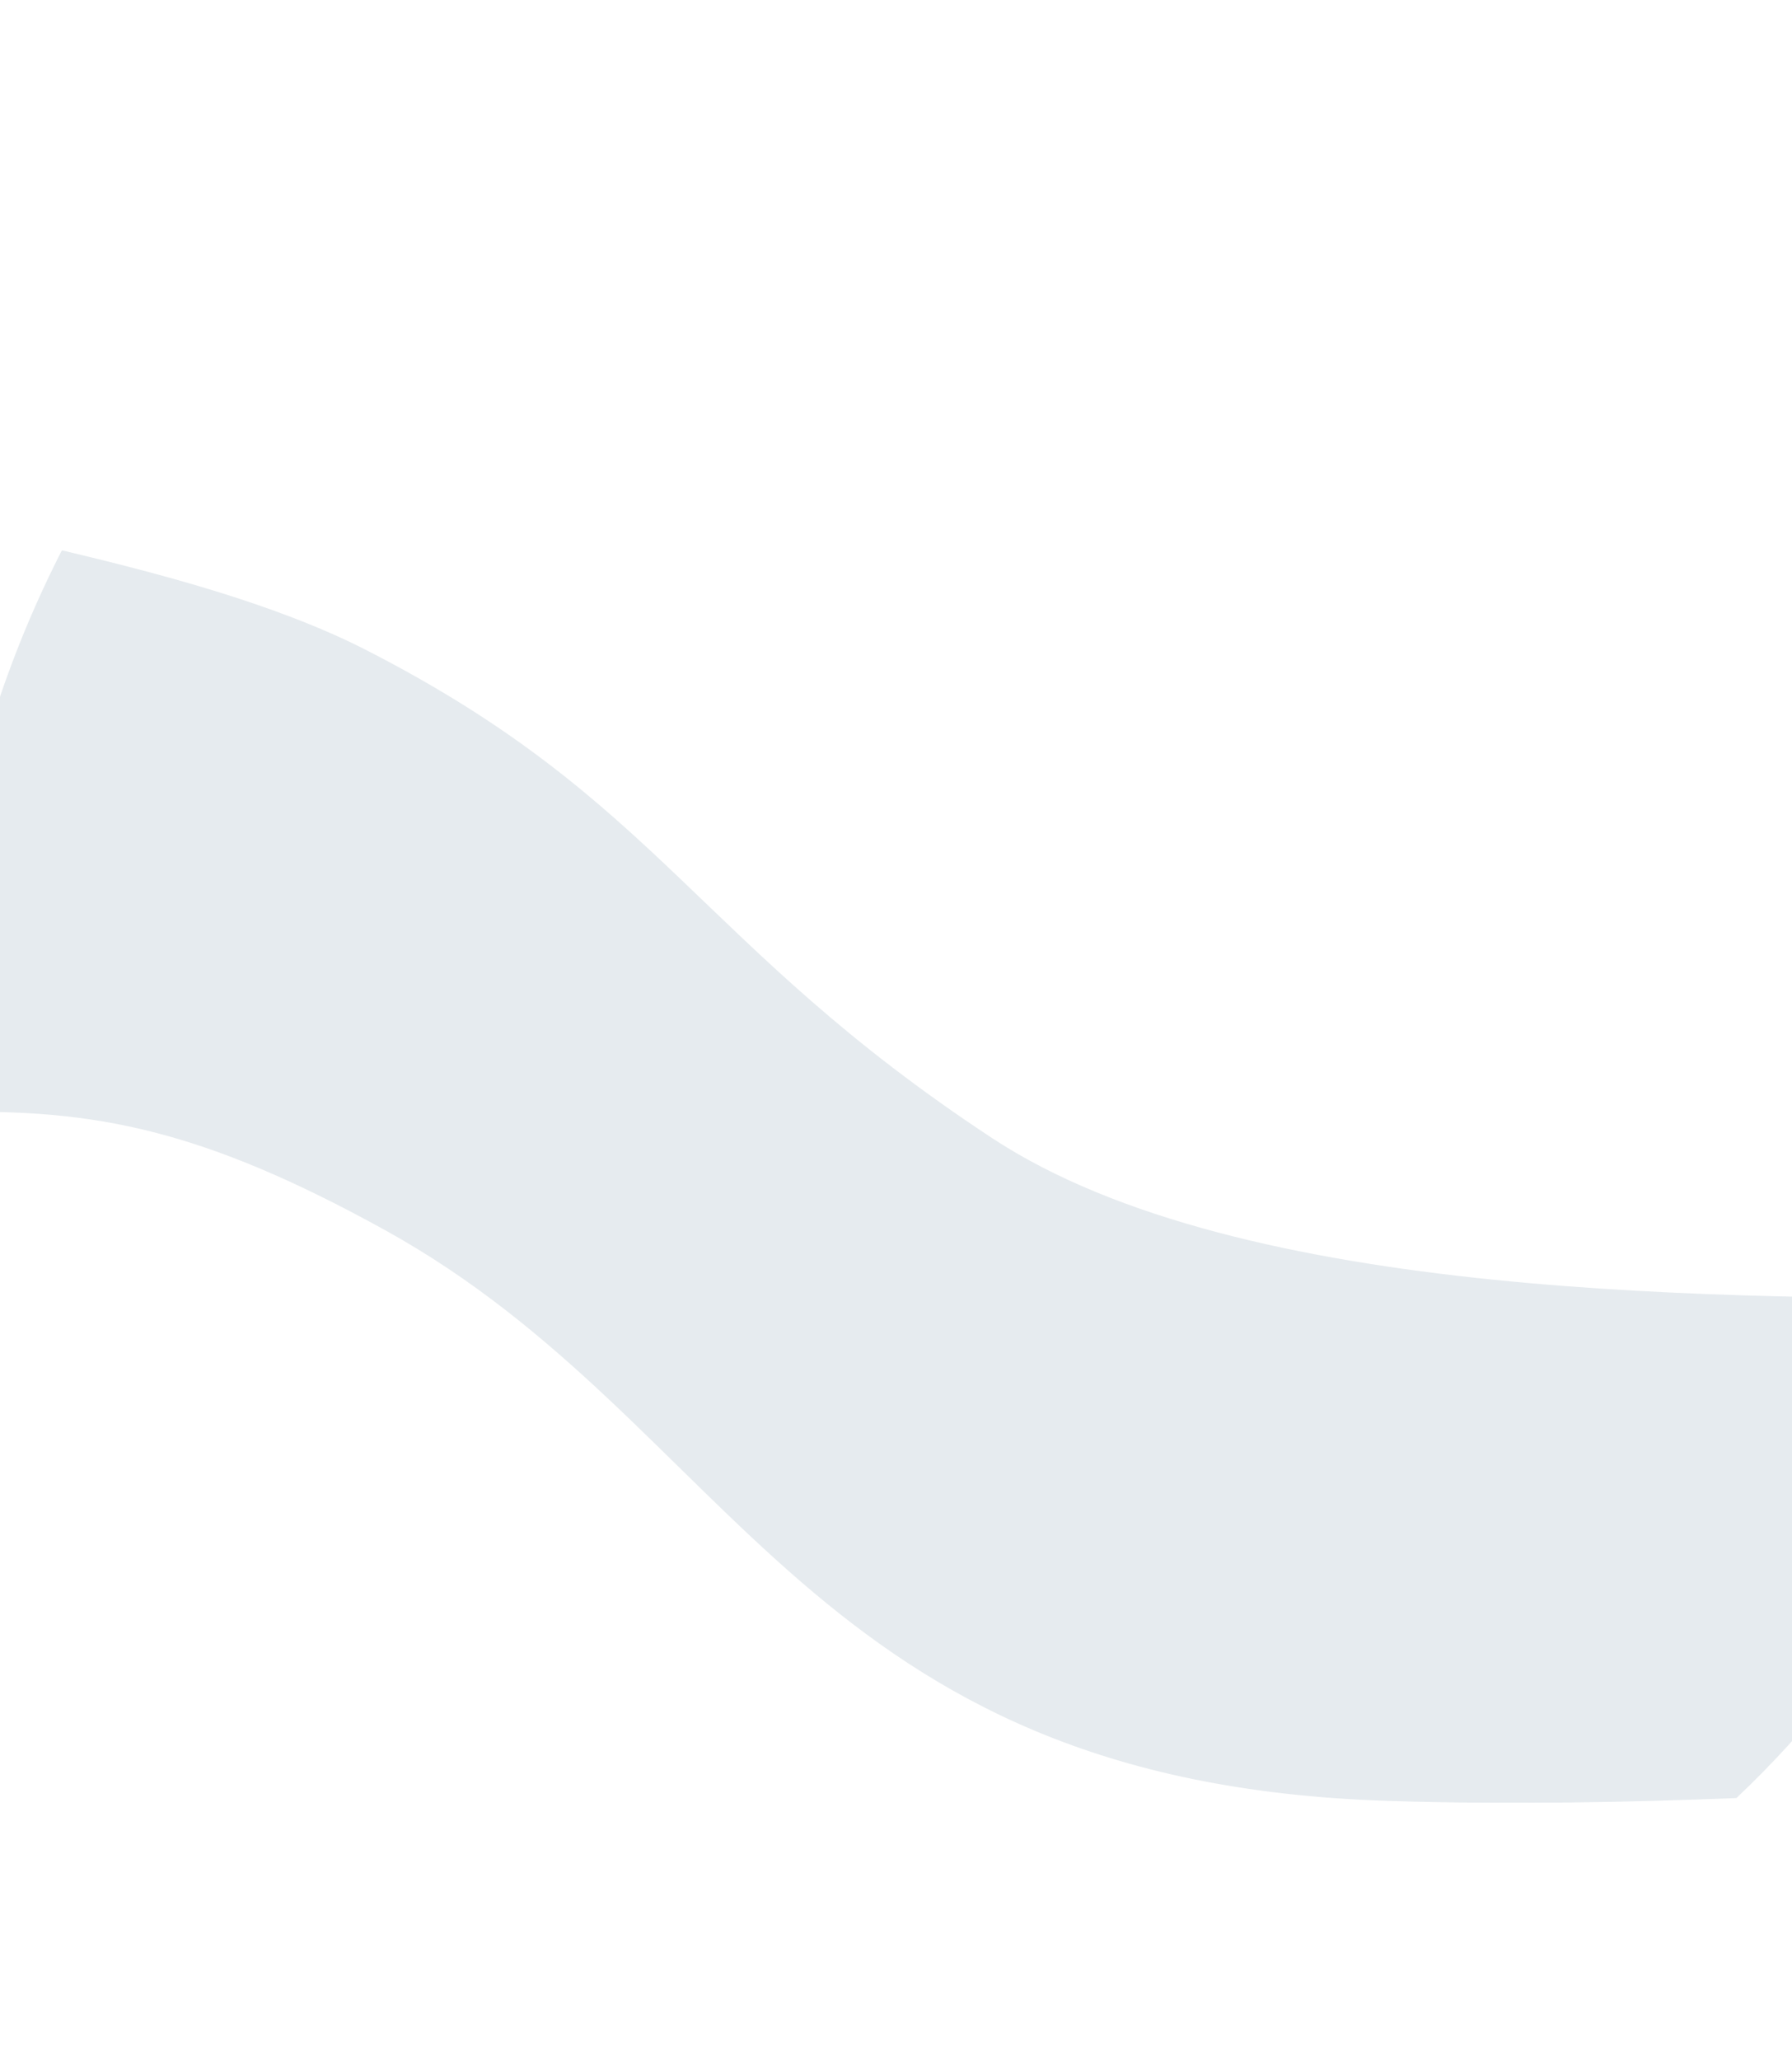<?xml version="1.0" encoding="UTF-8"?> <svg xmlns="http://www.w3.org/2000/svg" xmlns:xlink="http://www.w3.org/1999/xlink" width="1600px" viewBox="0 0 1484.4 1838.92"><defs><style>.a1c916a9-5509-48a0-b3bd-c440564fddc4{fill:#fff;}.a1c916a9-5509-48a0-b3bd-c440564fddc4,.e7be5a05-675b-483c-9a35-7e71846e8ce2{fill-rule:evenodd;}.a13abc2c-5297-4134-a058-17f070361262{opacity:0.1;}.a5ae3a88-ddb2-4260-aa01-ce056dbe666b{mask:url(#e04b1657-5589-4cf5-aa64-4aff2e1b92a8);}.e7be5a05-675b-483c-9a35-7e71846e8ce2{fill:#003459;}</style><mask id="e04b1657-5589-4cf5-aa64-4aff2e1b92a8" x="-107.03" y="491.17" width="1859" height="1118" maskUnits="userSpaceOnUse"><g id="a2c9d992-5a3a-4364-b529-2aa16100294a" data-name="mask-2"><polygon id="b07b6b90-12eb-4531-be92-501459f95899" data-name="path-1" class="a1c916a9-5509-48a0-b3bd-c440564fddc4" points="-107.03 491.17 1751.97 491.17 1751.97 1609.17 -107.03 1609.17 -107.03 491.17"></polygon></g></mask></defs><g id="ad915176-0a74-4c33-b9d3-0fee67065719" data-name="Desktop" class="a13abc2c-5297-4134-a058-17f070361262"><g id="aab4197b-5c05-4ae7-8a04-eed33fad07dc" data-name="Gateway---Homepage---Desktop"><g id="b59c41a5-12f2-46c1-99aa-0a68d4fad1bc" data-name="Group-3"><g class="a5ae3a88-ddb2-4260-aa01-ce056dbe666b"><path id="b9aa0e9c-8da2-442d-965f-37e9425a33a3" data-name="Fill-1" class="e7be5a05-675b-483c-9a35-7e71846e8ce2" d="M269.79,580.55c-82.66-42.44-190-69.69-272.33-89.38C-68,619.49-107,763.75-107,917.84c0,25.87.53,49.43,2.63,74.86C26.29,989.59,122.73,1007.88,286,1098c312.22,172.67,378,493.2,895.48,509.44,109.37,3.54,217.69,1.19,311.07-2.53,126.8-119.61,213.28-272.4,259.45-445.6-264.39-1.19-701,3.21-923.92-143.41C565.63,843.27,532.73,715.14,269.79,580.55Z"></path></g></g></g></g></svg> 